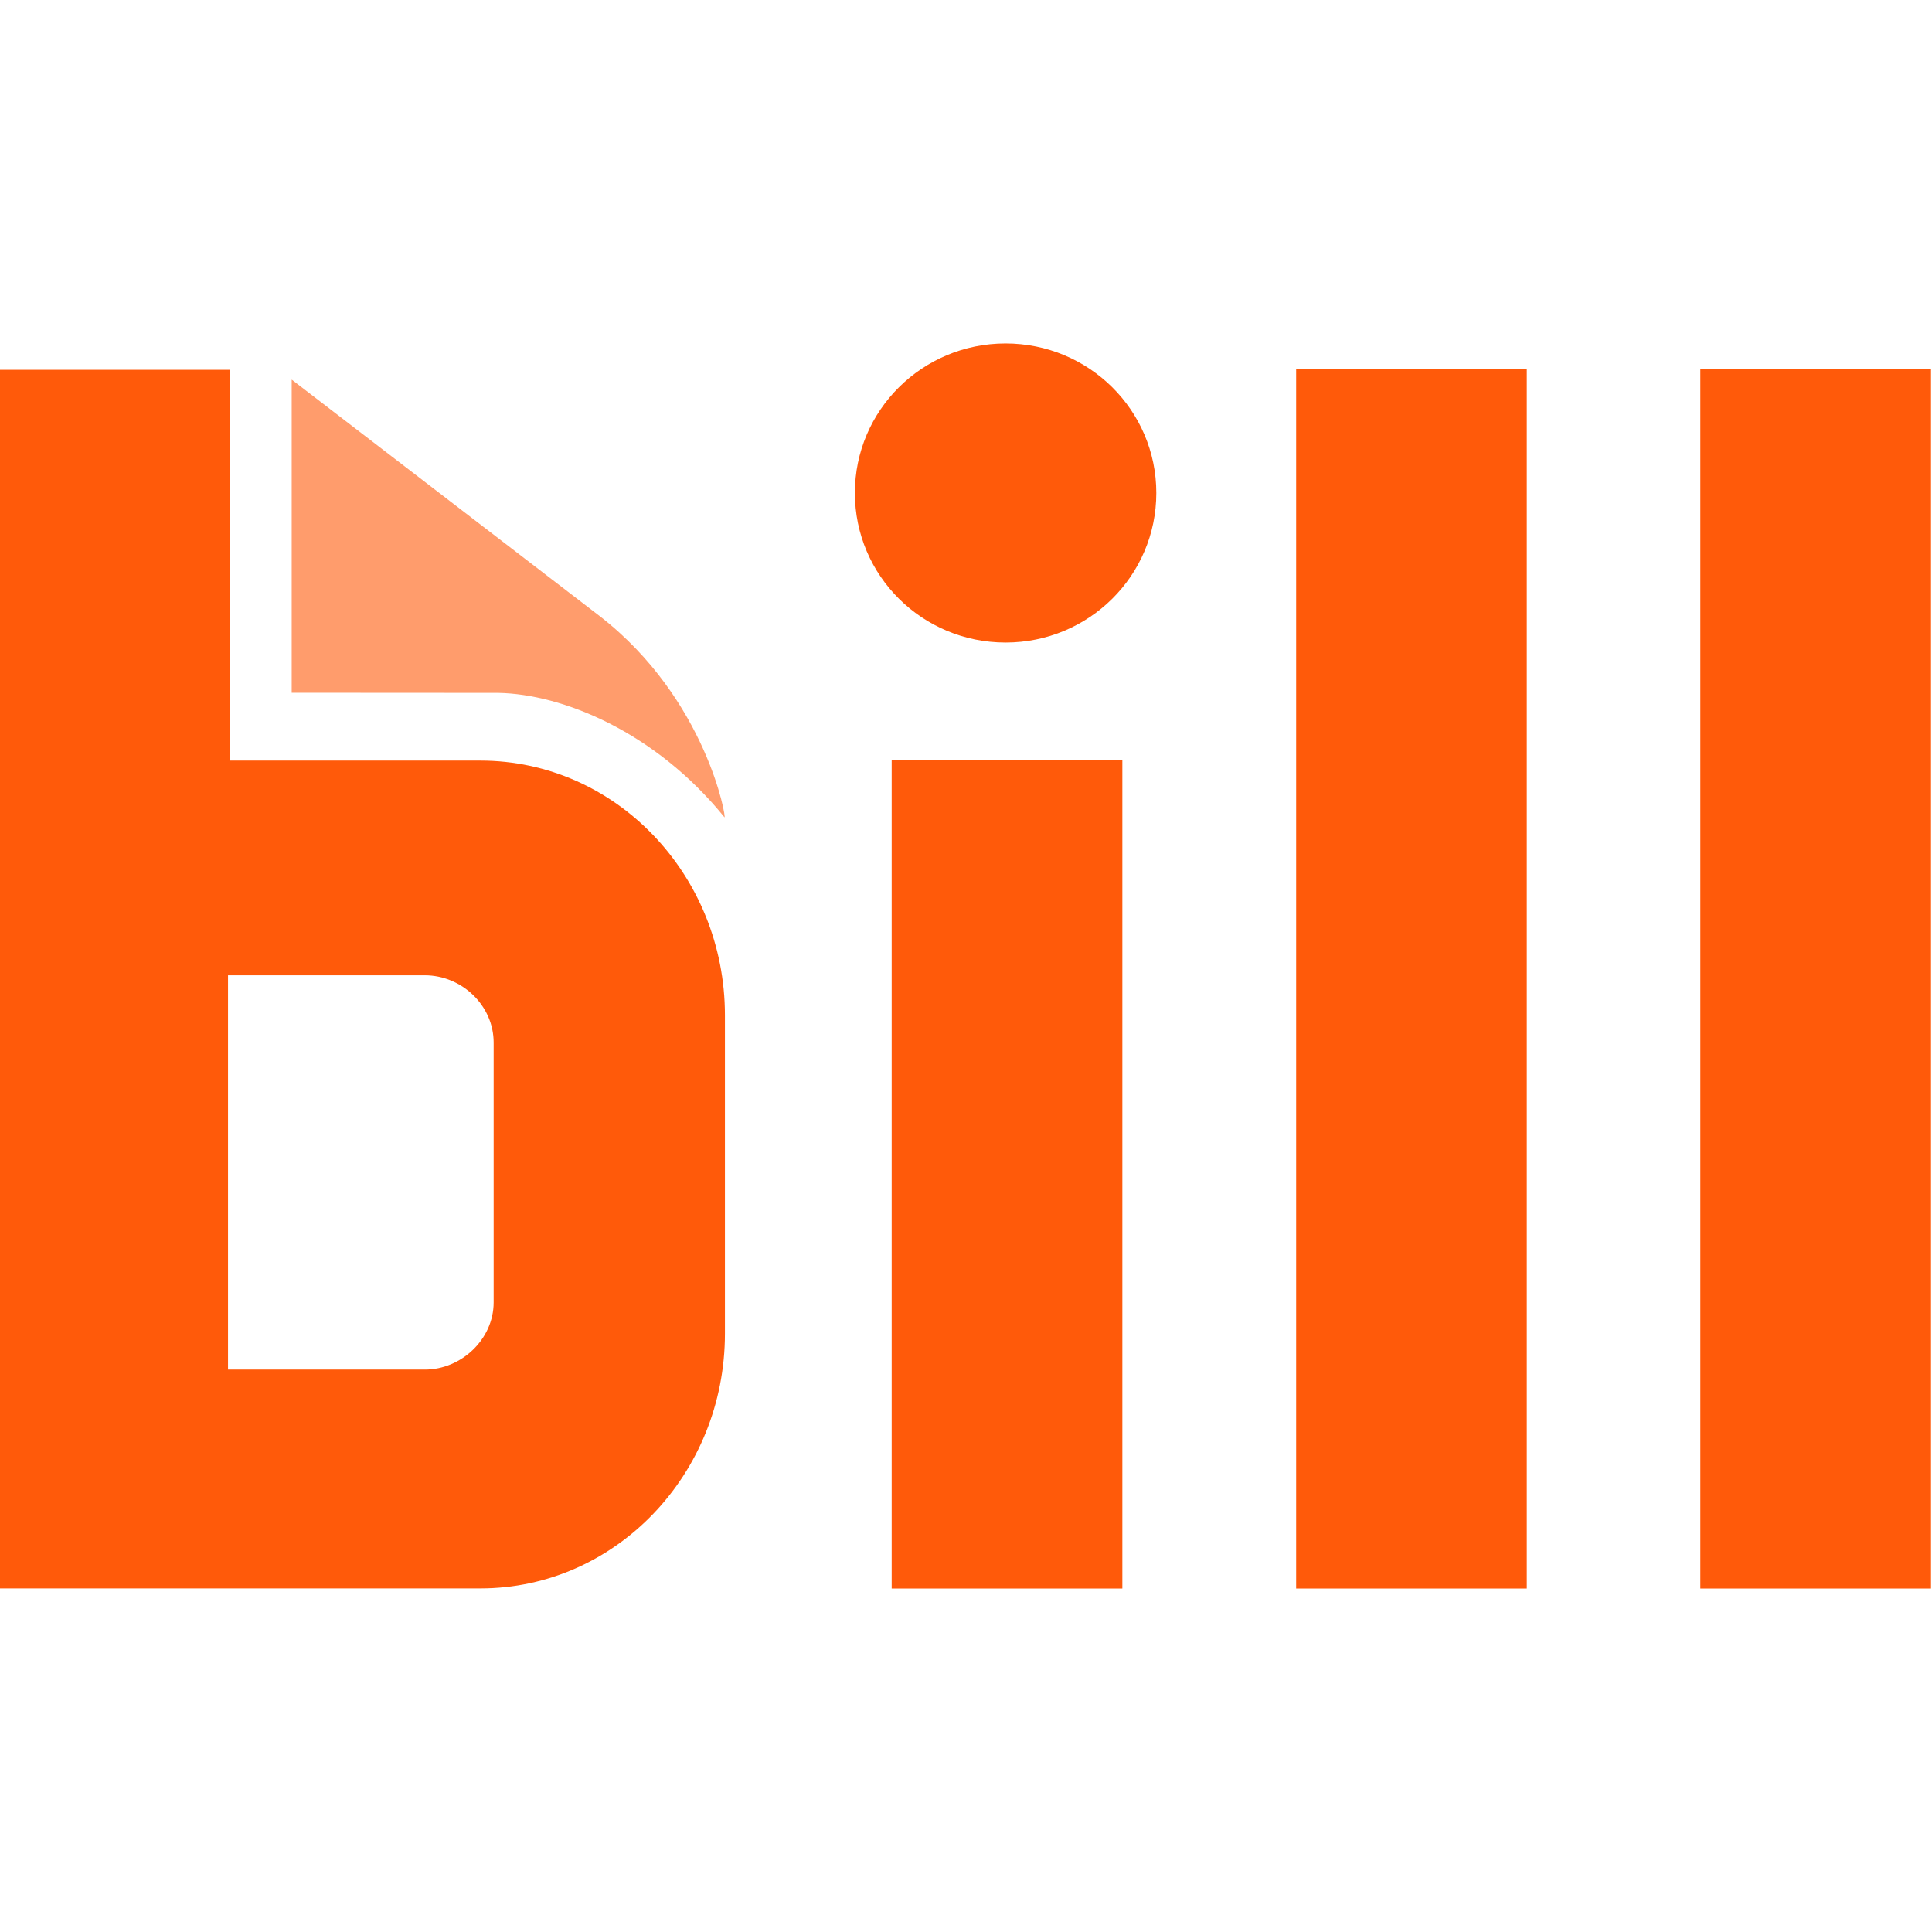<svg width="45" height="45" viewBox="0 0 45 45" fill="none" xmlns="http://www.w3.org/2000/svg">
<g clip-path="url(#clip0_777_595)">
<path d="M6.794 16.136V8.842L13.976 14.356C16.462 16.289 16.932 19.105 16.874 19.036C15.257 17.039 13.094 16.165 11.606 16.139L6.794 16.136Z" fill="#FF9C6C"/>
<path d="M20.769 17.71H26.142V37H20.769V17.71Z" fill="#FF5A0A"/>
<path d="M30.19 8.602H35.562V37H30.19V8.602Z" fill="#FF5A0A"/>
<path d="M39.604 8.602H44.977V37H39.604V8.602Z" fill="#FF5A0A"/>
<path fill-rule="evenodd" clip-rule="evenodd" d="M11.189 17.716C14.335 17.716 16.885 20.373 16.885 23.649V31.061C16.885 34.34 14.335 36.997 11.189 36.997H0V8.614H5.346V17.716H11.189ZM11.498 24.283C11.498 23.415 10.751 22.717 9.896 22.717H5.311V31.9H9.896C10.745 31.9 11.498 31.194 11.498 30.335V24.283Z" fill="#FF5A0A"/>
<path d="M23.422 14.966C21.482 14.966 19.912 13.409 19.912 11.482C19.912 9.557 21.482 8 23.422 8C25.363 8 26.933 9.557 26.933 11.482C26.933 13.409 25.363 14.966 23.422 14.966Z" fill="#FF5A0A"/>
</g>
<defs>
<clipPath id="clip0_777_595">
<rect width="45" height="29" fill="white" transform="translate(0 8)"/>
</clipPath>
</defs>
</svg>
